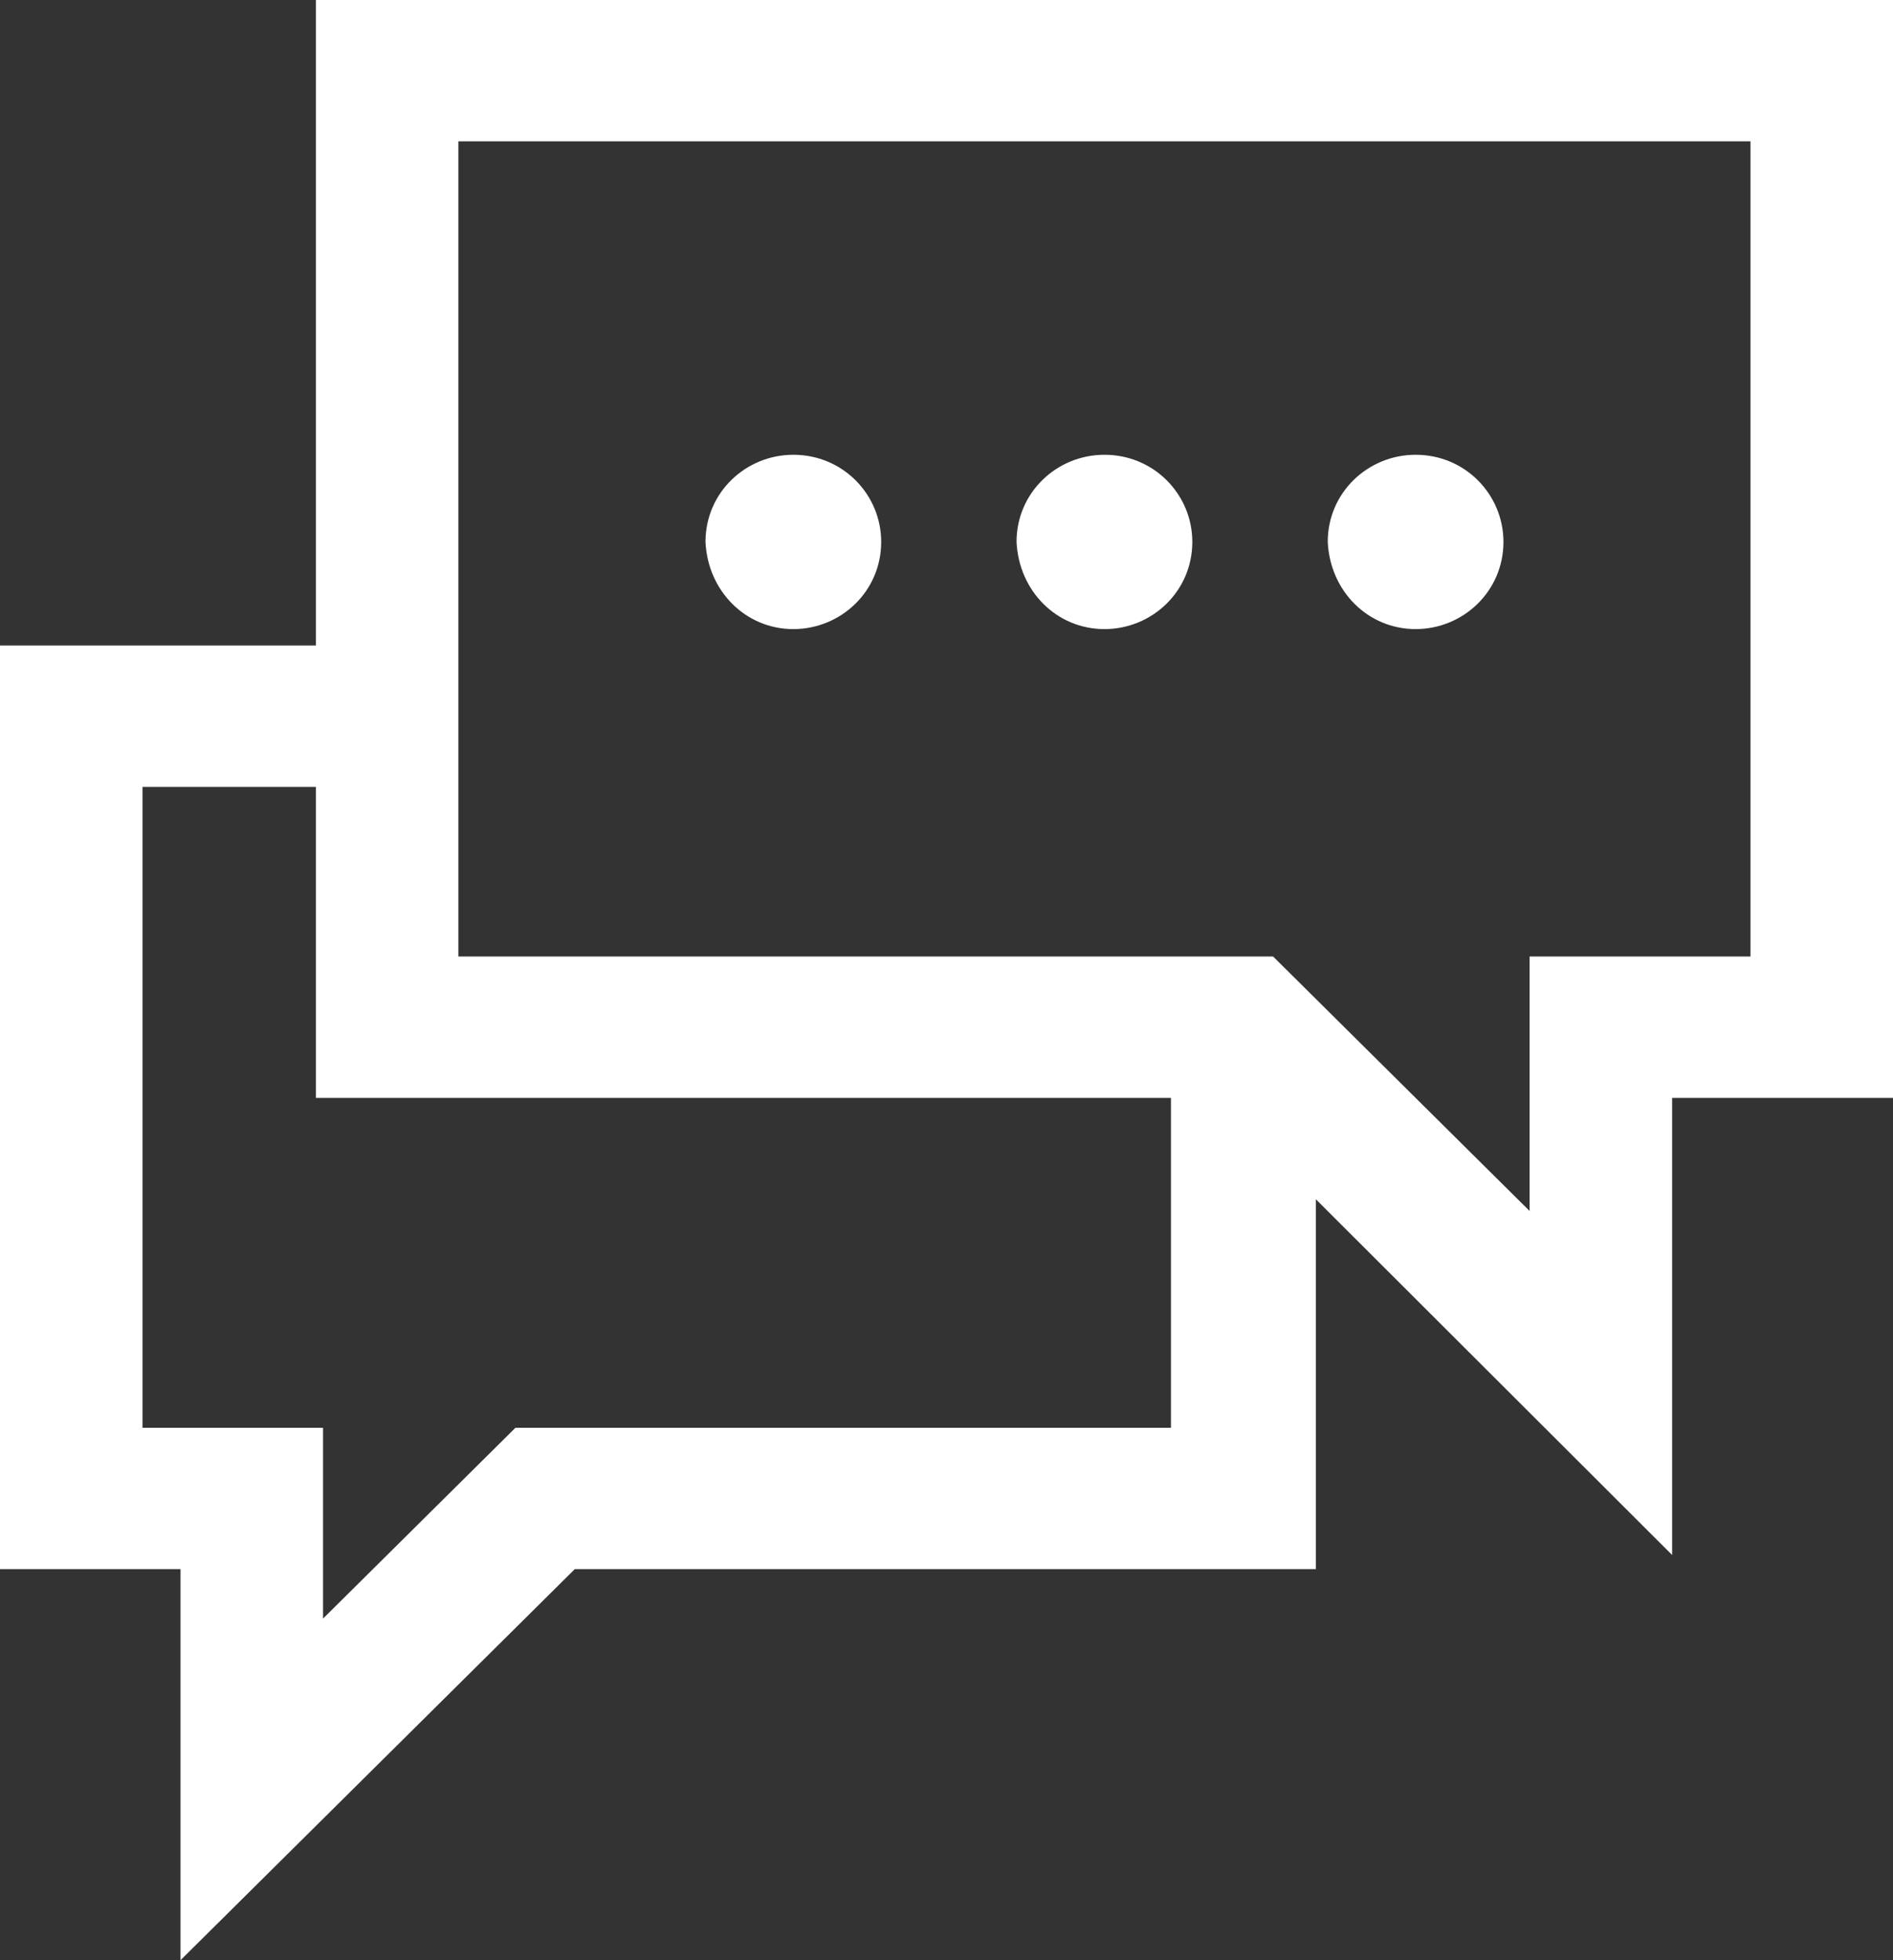 <svg width="28" height="29" viewBox="0 0 28 29" fill="none" xmlns="http://www.w3.org/2000/svg">
<rect x="0" y="0" width="28" height="29" fill="#333333" stroke="none"/>
<path d="M11.734 9.307C12.437 9.307 13.034 8.749 13.034 8.017C13.034 7.32 12.472 6.728 11.734 6.728C11.032 6.728 10.435 7.285 10.435 8.017C10.47 8.749 11.032 9.307 11.734 9.307Z" fill="white"/>
<path d="M16.336 9.307C17.039 9.307 17.636 8.749 17.636 8.017C17.636 7.32 17.074 6.728 16.336 6.728C15.633 6.728 15.036 7.285 15.036 8.017C15.071 8.749 15.633 9.307 16.336 9.307Z" fill="white"/>
<path d="M20.939 9.307C21.641 9.307 22.238 8.749 22.238 8.017C22.238 7.32 21.676 6.728 20.939 6.728C20.236 6.728 19.639 7.285 19.639 8.017C19.674 8.749 20.236 9.307 20.939 9.307Z" fill="white"/>
<path d="M4.673 0V9.55H0V23.214H2.67V29L8.502 23.214H19.463V17.742L24.733 23.005V16.243H28V0H4.673ZM7.624 21.123L4.778 23.946V21.123H2.108V11.642H4.673V16.243H17.32V21.123H7.624ZM25.892 14.151H22.625V17.916L18.831 14.151H6.78V2.091H25.892V14.151Z" fill="white"/>
</svg>

